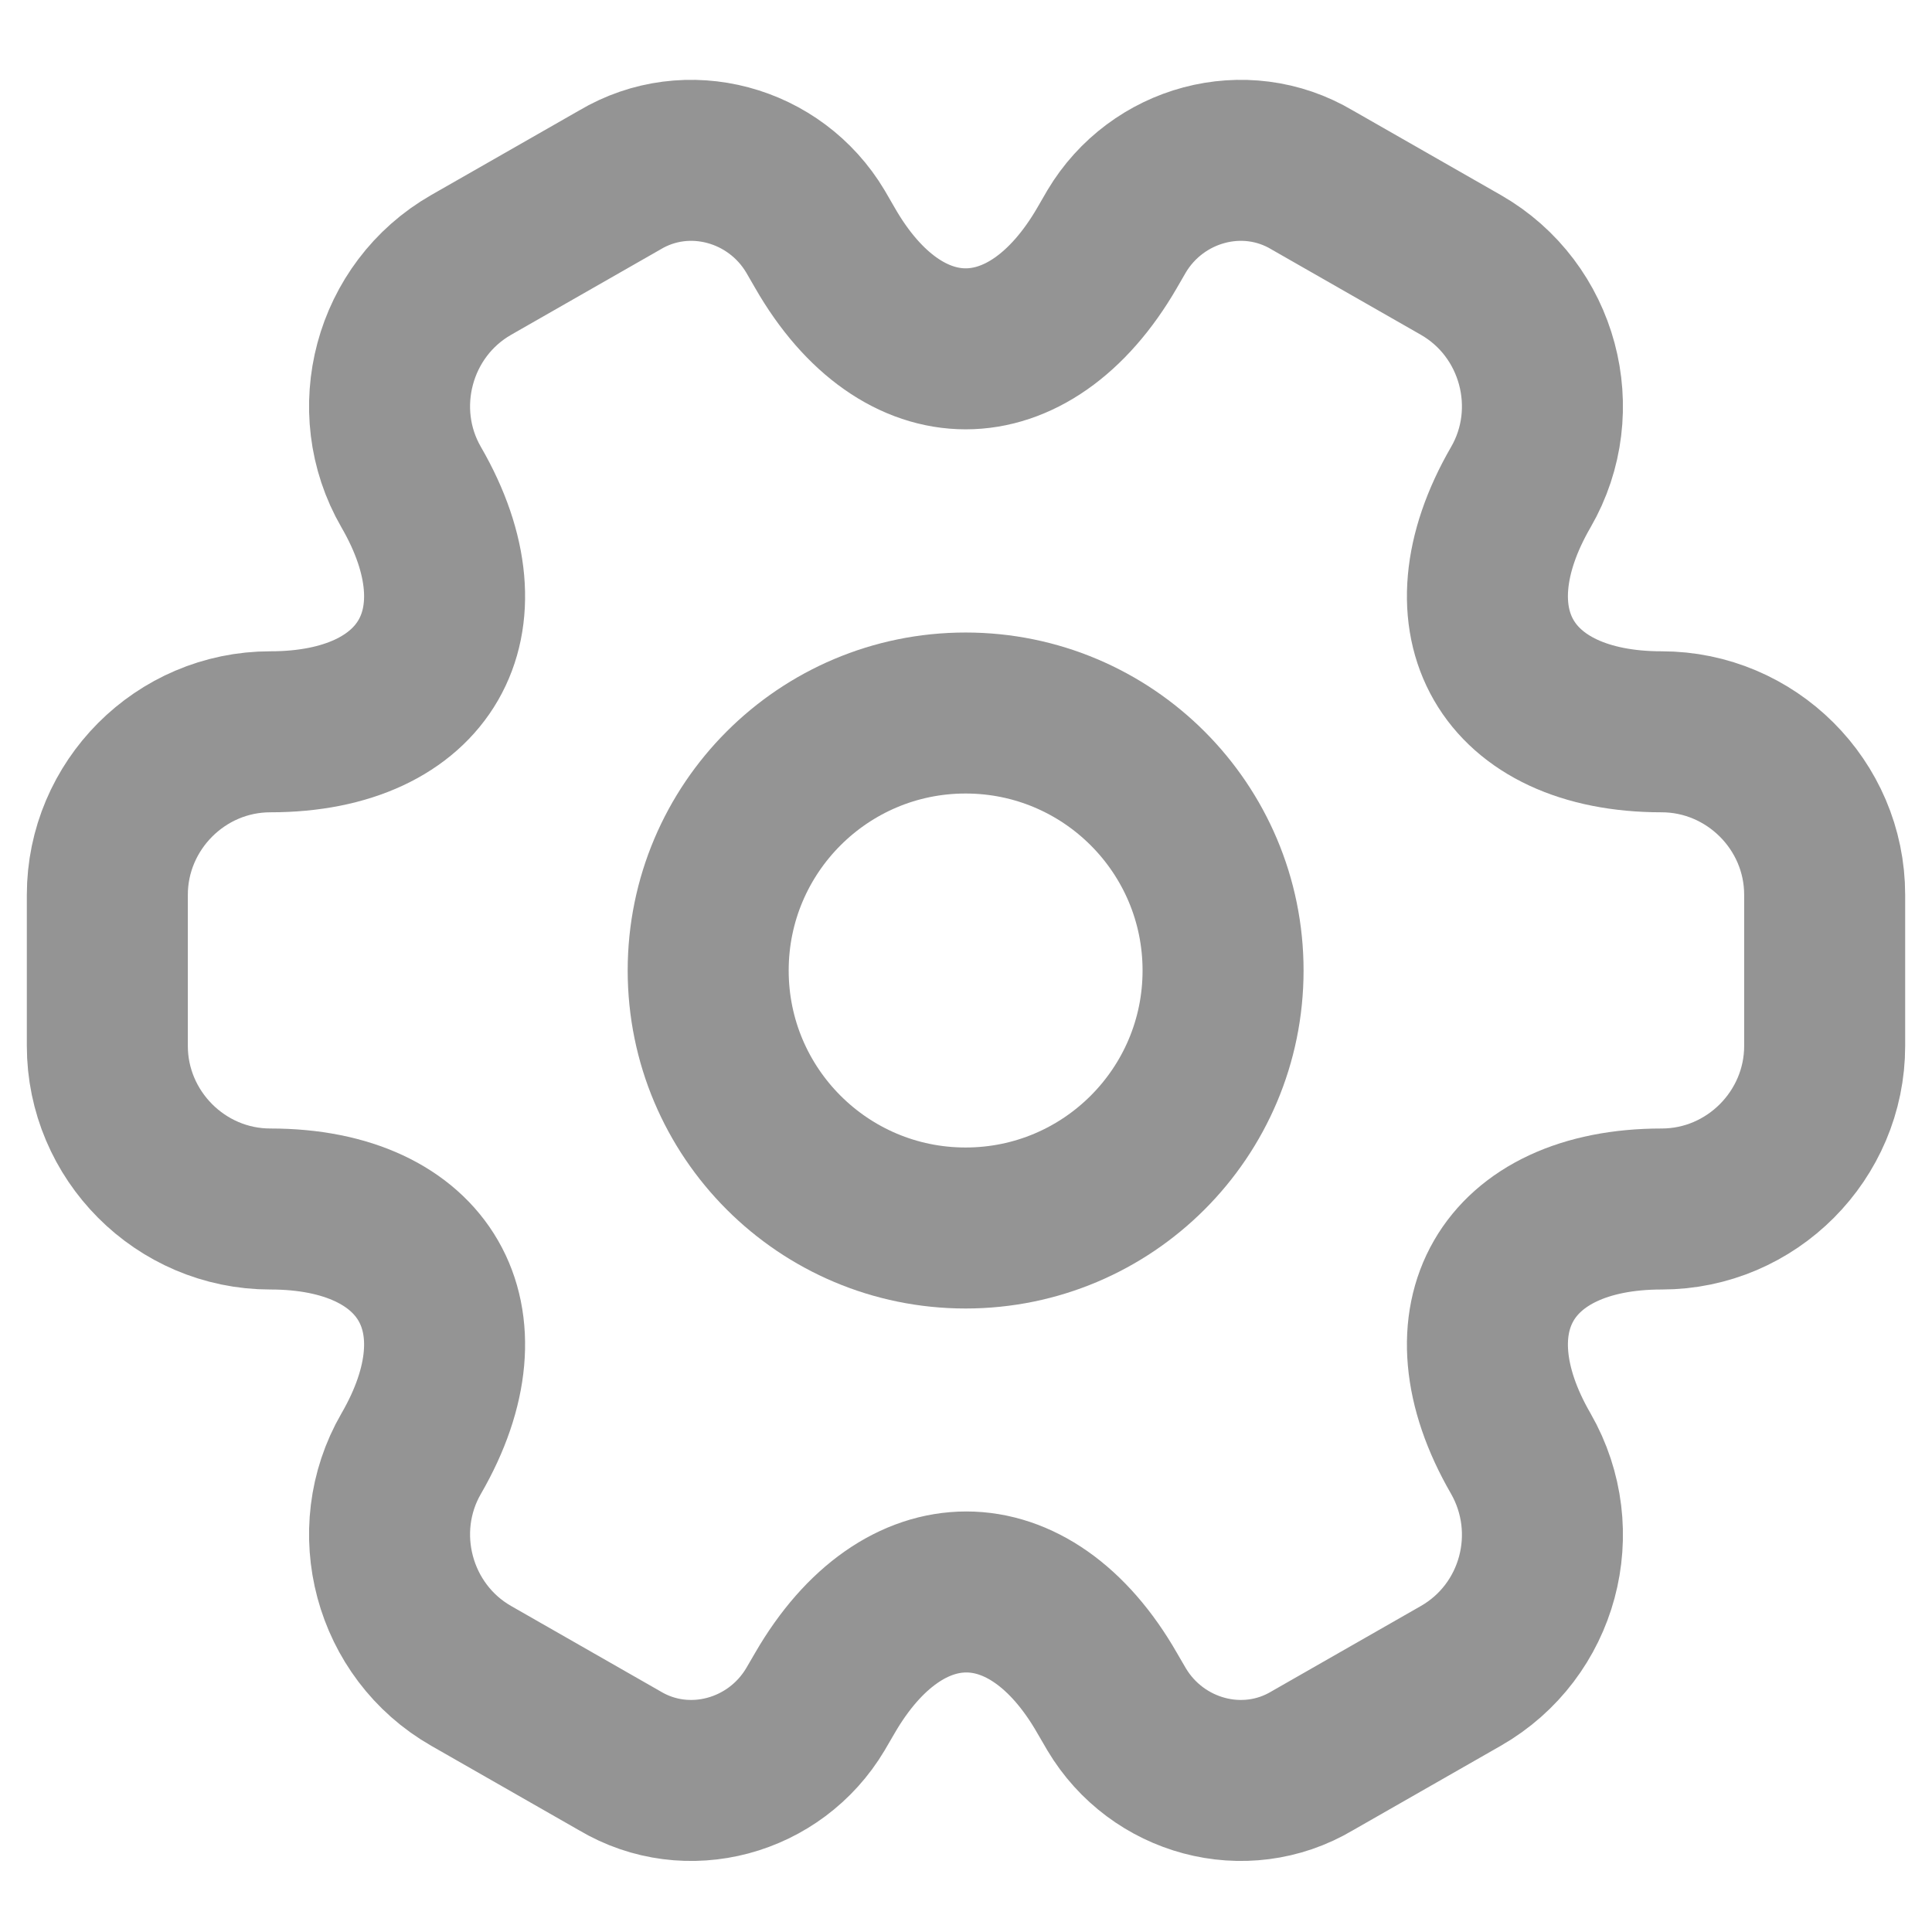 <svg width="18" height="18" viewBox="0 0 18 18" fill="none" xmlns="http://www.w3.org/2000/svg">
<g id="Group 1171275998">
<path id="Vector" d="M8.996 11.441C10.321 11.441 11.395 10.367 11.395 9.042C11.395 7.717 10.321 6.643 8.996 6.643C7.672 6.643 6.598 7.717 6.598 9.042C6.598 10.367 7.672 11.441 8.996 11.441Z" stroke="#949494" stroke-width="1.5" stroke-miterlimit="10" stroke-linecap="round" stroke-linejoin="round"/>
<path id="Vector_2" d="M1 9.745V8.337C1 7.506 1.68 6.818 2.519 6.818C3.967 6.818 4.558 5.795 3.831 4.539C3.415 3.82 3.663 2.884 4.39 2.468L5.774 1.677C6.405 1.301 7.221 1.525 7.597 2.156L7.685 2.308C8.404 3.564 9.588 3.564 10.315 2.308L10.403 2.156C10.779 1.525 11.595 1.301 12.226 1.677L13.61 2.468C14.337 2.884 14.585 3.82 14.169 4.539C13.442 5.795 14.034 6.818 15.481 6.818C16.312 6.818 17 7.498 17 8.337V9.745C17 10.576 16.32 11.264 15.481 11.264C14.034 11.264 13.442 12.287 14.169 13.543C14.585 14.27 14.337 15.198 13.61 15.614L12.226 16.405C11.595 16.781 10.779 16.557 10.403 15.925L10.315 15.774C9.596 14.518 8.412 14.518 7.685 15.774L7.597 15.925C7.221 16.557 6.405 16.781 5.774 16.405L4.39 15.614C3.663 15.198 3.415 14.262 3.831 13.543C4.558 12.287 3.967 11.264 2.519 11.264C1.68 11.264 1 10.576 1 9.745Z" stroke="#949494" stroke-width="1.5" stroke-miterlimit="10" stroke-linecap="round" stroke-linejoin="round"/>
</g>
</svg>
